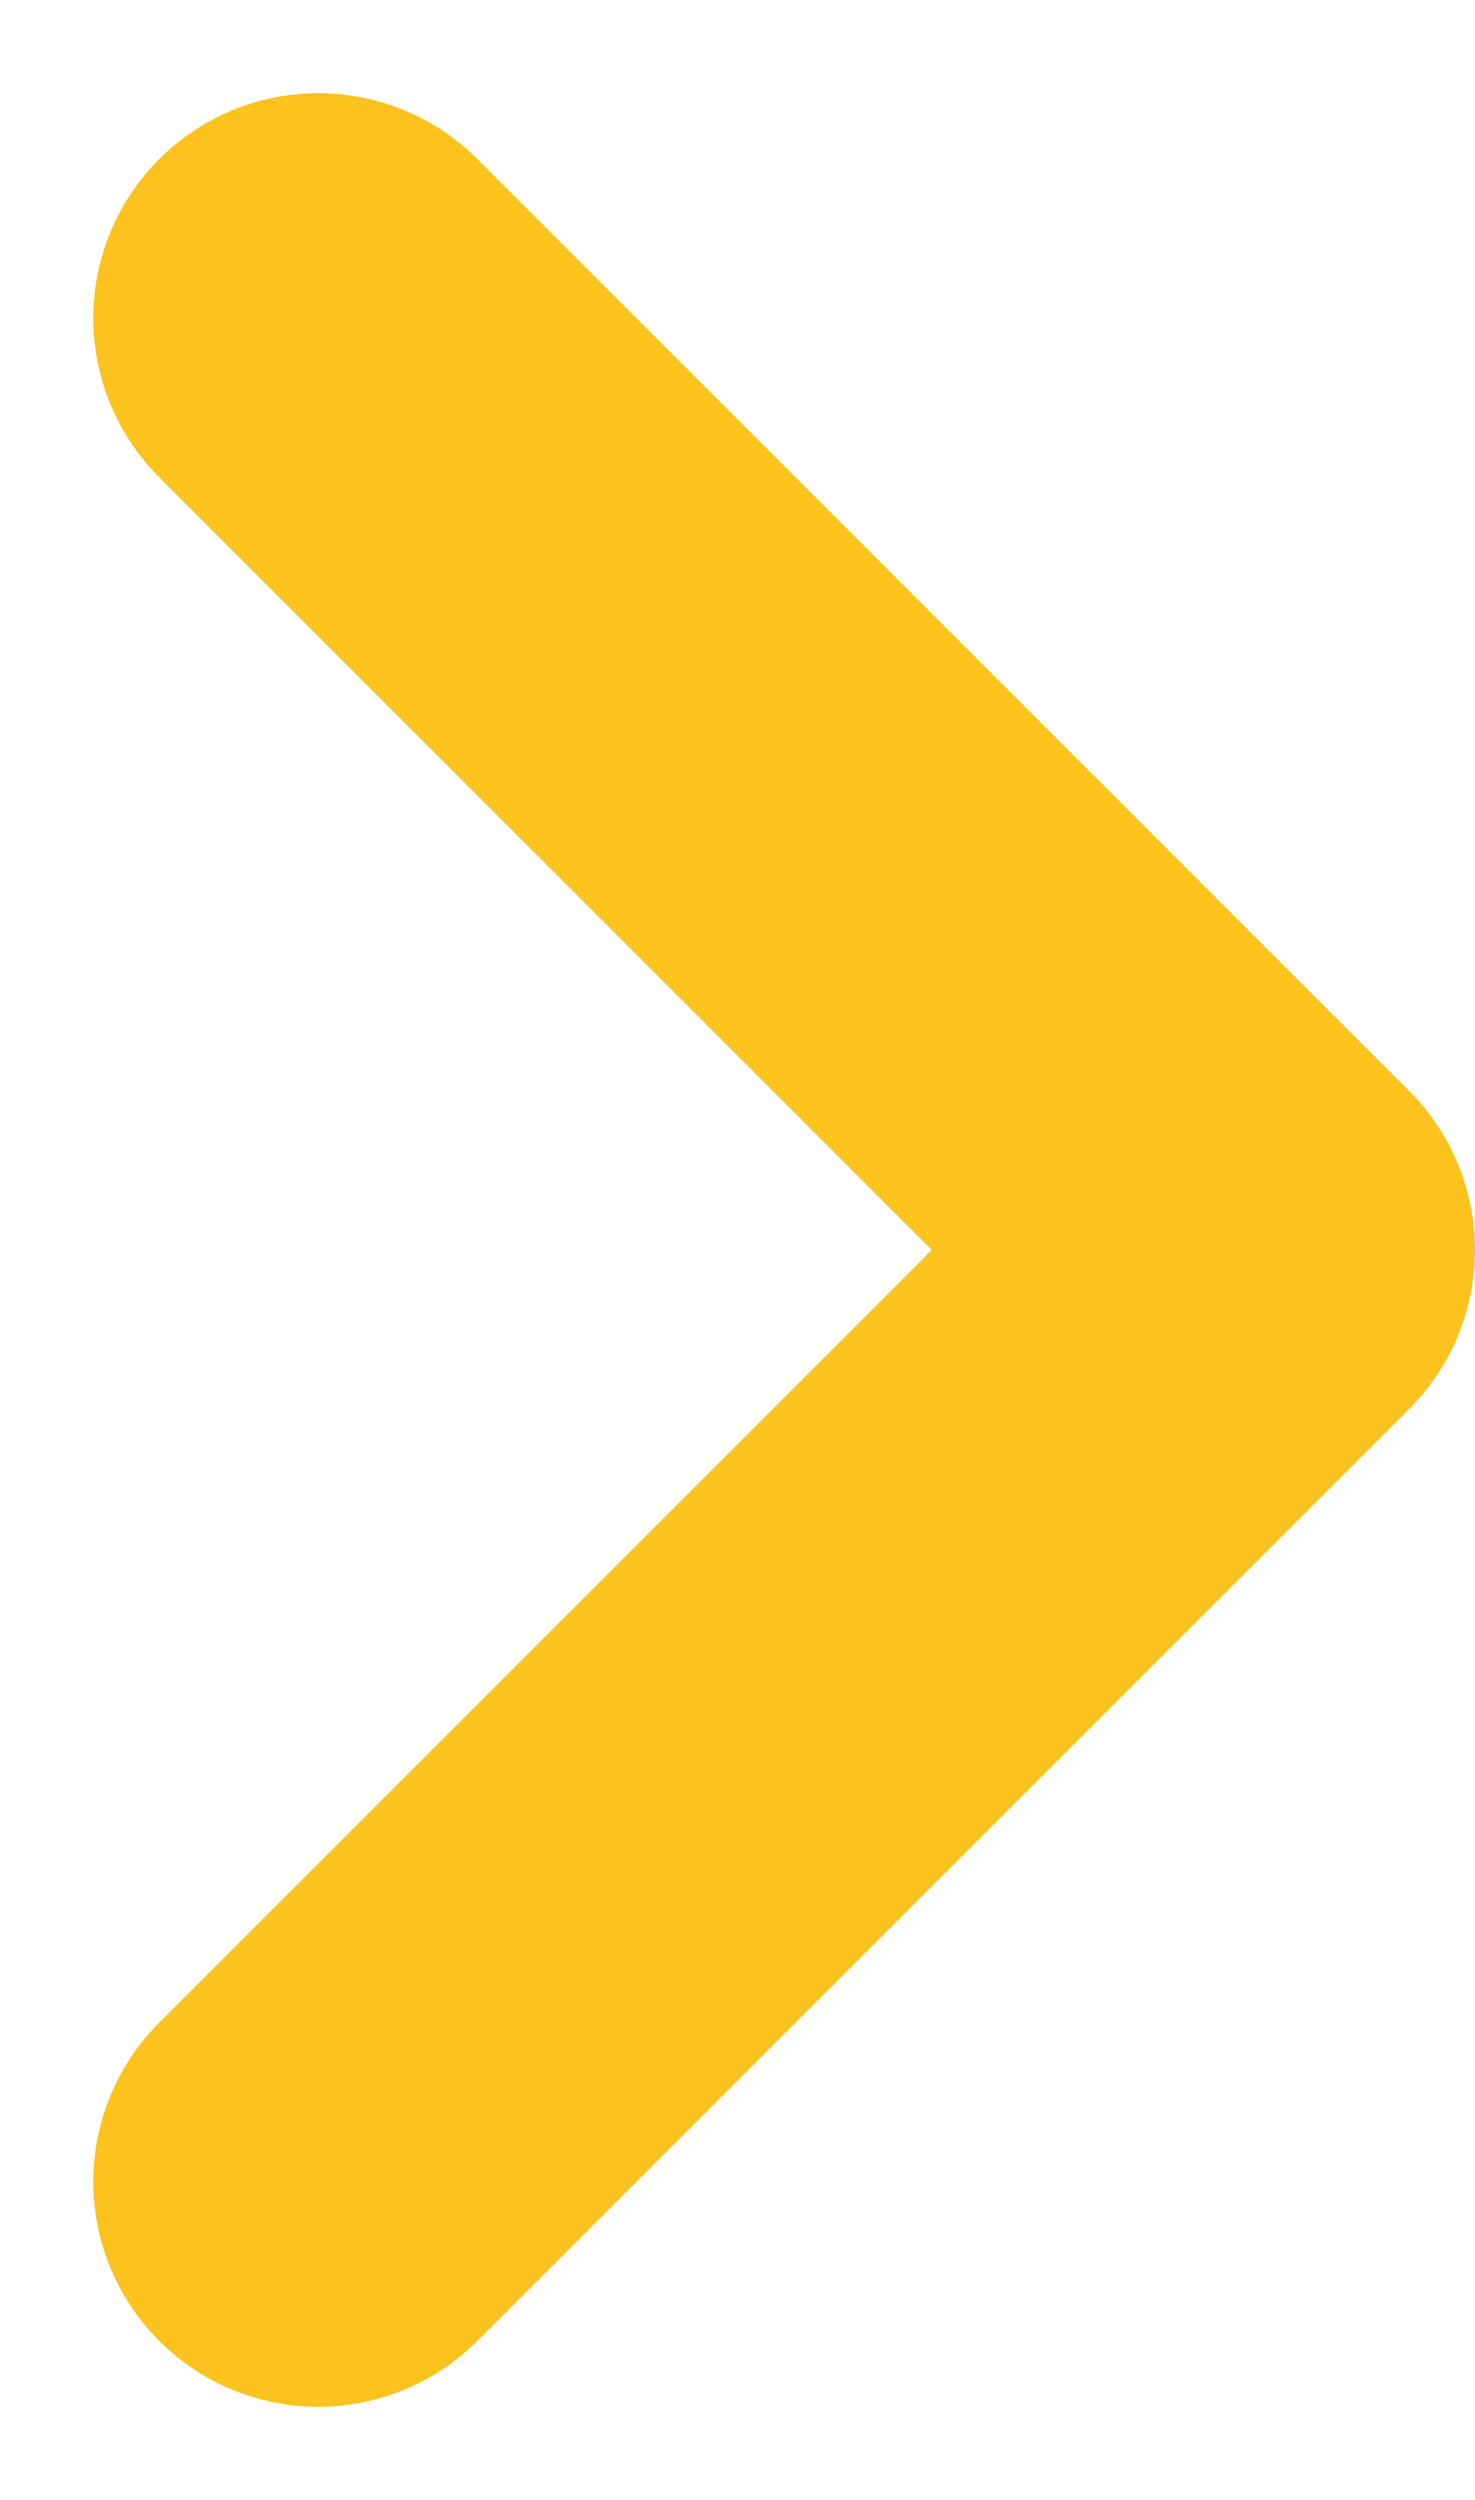 <svg xmlns="http://www.w3.org/2000/svg" width="13.111" height="22.221" viewBox="0 0 13.111 22.221"><path d="M5987.968,66.666l8.282-8.282,8.282,8.282" transform="translate(69.495 -5985.14) rotate(90)" fill="none" stroke="#fcc31e" stroke-linecap="round" stroke-linejoin="round" stroke-width="4"/></svg>
